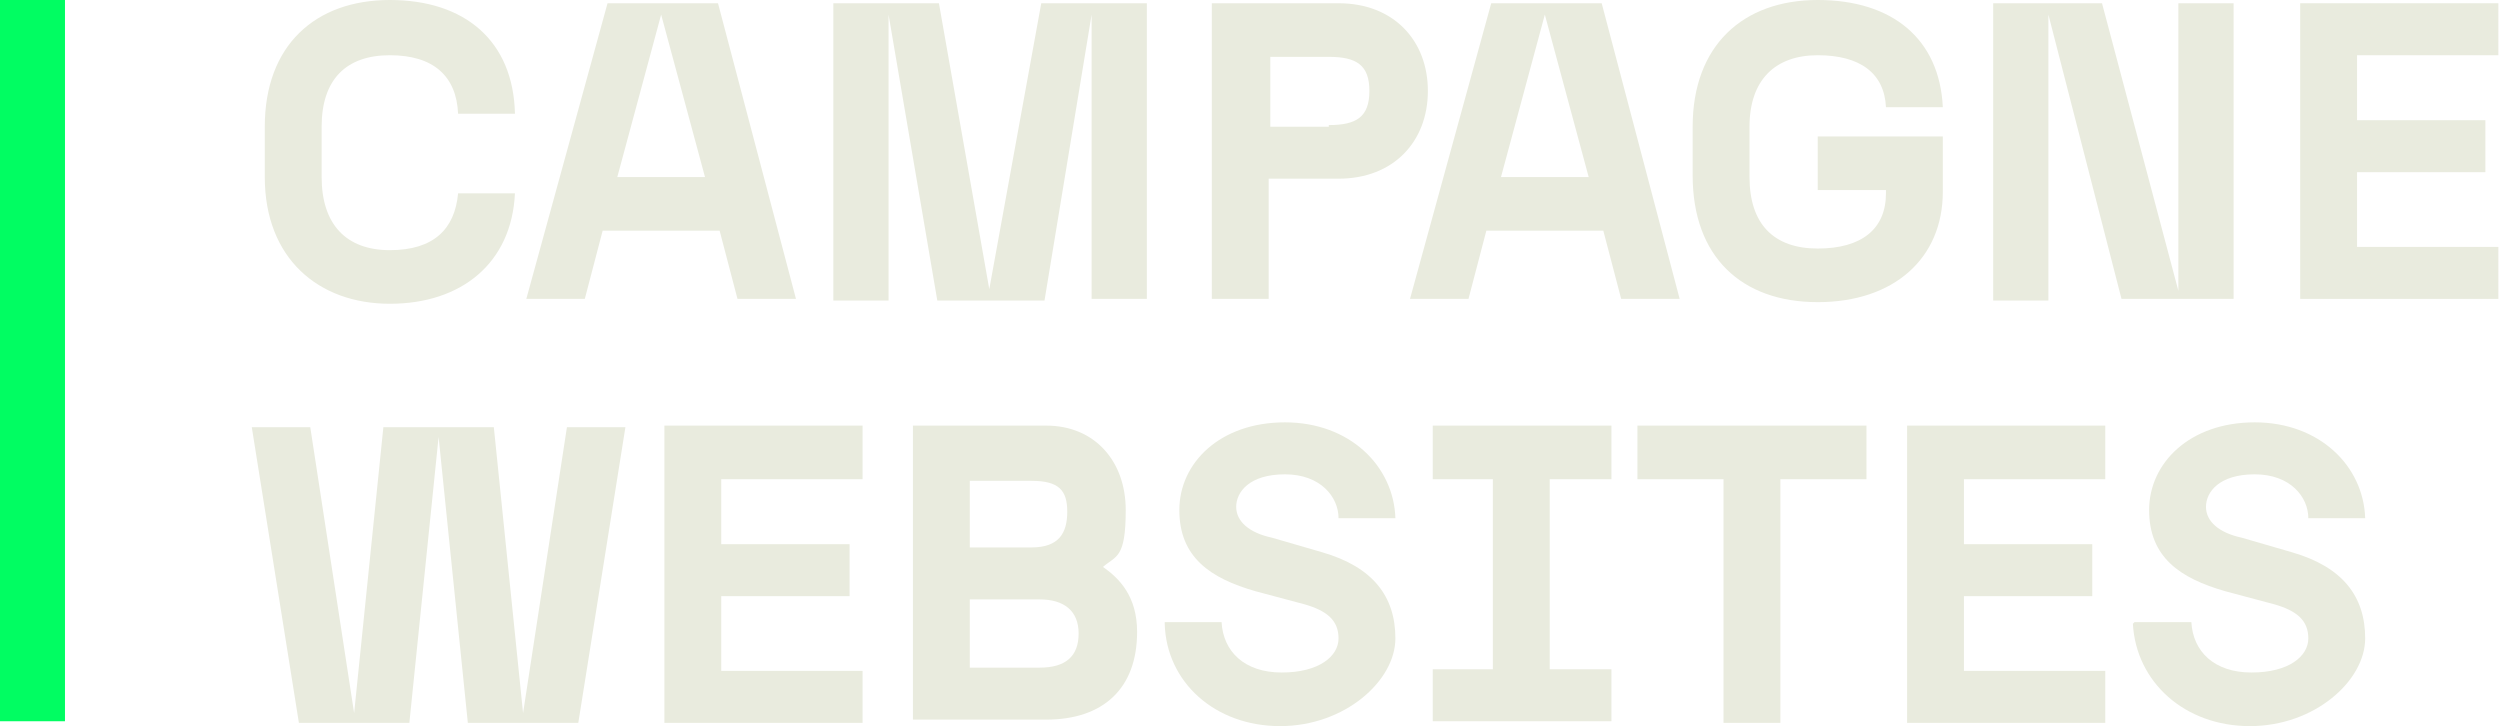 <?xml version="1.0" encoding="UTF-8"?>
<svg xmlns="http://www.w3.org/2000/svg" version="1.1" viewBox="0 0 153.9 44.7">
  <!-- Generator: Adobe Illustrator 29.5.1, SVG Export Plug-In . SVG Version: 2.1.0 Build 141)  -->
  <defs>
    <style>
      .st0 {
        fill: #e9ebde;
      }

      .st1 {
        fill: #01fd62;
      }
    </style>
  </defs>
  <g id="Layer_1">
    <rect id="Rectangle_5" class="st1" y="0" width="4" height="44.4"/>
  </g>
  <g id="Layer_2">
    <g>
      <path class="st0" d="M16.3,10.9v-3.1c0-5,3.1-7.8,7.7-7.8s7.6,2.5,7.7,7h-3.5c-.1-2.3-1.5-3.6-4.2-3.6s-4.2,1.5-4.2,4.4v3.1c0,2.9,1.5,4.5,4.2,4.5s4-1.3,4.2-3.5h3.5c-.2,4.3-3.3,6.8-7.7,6.8s-7.7-2.8-7.7-7.8Z"/>
      <path class="st0" d="M44.3,14.2h-7.2l-1.1,4.2h-3.6L37.4.2h6.8l4.8,18.2h-3.6l-1.1-4.2ZM43.4,10.9l-2.7-10-2.7,10h5.4Z"/>
      <path class="st0" d="M54.7.9v17.6h-3.4V.2h6.5l3.1,17.6L64.1.2h6.5v18.2h-3.4V.9l-2.9,17.6h-6.6L54.7.9Z"/>
      <path class="st0" d="M74.7.2h7.7c3.4,0,5.5,2.3,5.5,5.4s-2.1,5.4-5.5,5.4h-4.3v7.4h-3.5V.2ZM81.8,7.7c1.7,0,2.5-.5,2.5-2.1s-.8-2.1-2.5-2.1h-3.6v4.3h3.6Z"/>
      <path class="st0" d="M98.7,14.2h-7.2l-1.1,4.2h-3.6L91.8.2h6.8l4.8,18.2h-3.6l-1.1-4.2ZM97.8,10.9l-2.7-10-2.7,10h5.4Z"/>
      <path class="st0" d="M104.2,10.9v-3.1c0-5,3.1-7.8,7.7-7.8s7.5,2.4,7.7,6.6h-3.5c-.1-2.1-1.6-3.2-4.2-3.2s-4.2,1.5-4.2,4.4v3.1c0,2.9,1.5,4.4,4.2,4.4s4.2-1.2,4.2-3.4v-.2h-4.2v-3.3h7.7v3.4c0,4.1-3,6.8-7.7,6.8s-7.7-2.8-7.7-7.8Z"/>
      <path class="st0" d="M122.7.2h6.7l4.7,17.7V.2h3.4v18.2h-6.9L126.1.9v17.6h-3.4V.2Z"/>
      <path class="st0" d="M141.6.2h12.2v3.2h-8.7v4h7.9v3.2h-7.9v4.6h8.7v3.2h-12.2V.2Z"/>
      <path class="st0" d="M27,26.9l-1.8,17.6h-6.8l-2.9-18.2h3.6l2.7,17.6,1.8-17.6h6.8l1.8,17.6,2.7-17.6h3.6l-2.9,18.2h-6.8l-1.8-17.6Z"/>
      <path class="st0" d="M40.9,26.2h12.2v3.3h-8.7v4h7.9v3.2h-7.9v4.6h8.7v3.2h-12.2v-18.2Z"/>
      <path class="st0" d="M56.2,26.2h8.2c3,0,4.9,2.2,4.9,5.2s-.6,2.8-1.4,3.5c1,.7,2.1,1.8,2.1,4,0,3.5-2.1,5.4-5.6,5.4h-8.2v-18.2ZM63.5,33.7c1.7,0,2.2-.9,2.2-2.2s-.5-1.9-2.2-1.9h-3.8v4.1h3.8ZM64,41.1c1.6,0,2.4-.7,2.4-2.1s-.9-2.1-2.4-2.1h-4.3v4.2h4.3Z"/>
      <path class="st0" d="M71.7,38.3h3.5c.1,1.8,1.4,3.1,3.7,3.1s3.5-1,3.5-2.1-.7-1.7-2.1-2.1l-3-.8c-2.8-.8-4.7-2.1-4.7-5s2.5-5.4,6.5-5.4,6.7,2.7,6.8,5.9h-3.5c0-1.3-1.1-2.7-3.3-2.7s-3,1.1-3,2,.8,1.6,2.2,1.9l3.1.9c3.1.9,4.5,2.7,4.5,5.3s-3.1,5.4-7.1,5.4-7-2.7-7.1-6.3Z"/>
      <path class="st0" d="M88.2,41.2h3.7v-11.7h-3.7v-3.3h11v3.3h-3.8v11.7h3.8v3.2h-11v-3.2Z"/>
      <path class="st0" d="M106.1,29.5h-5.3v-3.3h14.1v3.3h-5.3v15h-3.5v-15Z"/>
      <path class="st0" d="M117.4,26.2h12.2v3.3h-8.7v4h7.9v3.2h-7.9v4.6h8.7v3.2h-12.2v-18.2Z"/>
      <path class="st0" d="M131.4,38.3h3.5c.1,1.8,1.4,3.1,3.7,3.1s3.5-1,3.5-2.1-.7-1.7-2.1-2.1l-3-.8c-2.8-.8-4.7-2.1-4.7-5s2.5-5.4,6.5-5.4,6.7,2.7,6.8,5.9h-3.5c0-1.3-1.1-2.7-3.3-2.7s-3,1.1-3,2,.8,1.6,2.2,1.9l3.1.9c3.1.9,4.5,2.7,4.5,5.3s-3.1,5.4-7.1,5.4-7-2.7-7.2-6.3Z"/>
    </g>
  </g>
</svg>
